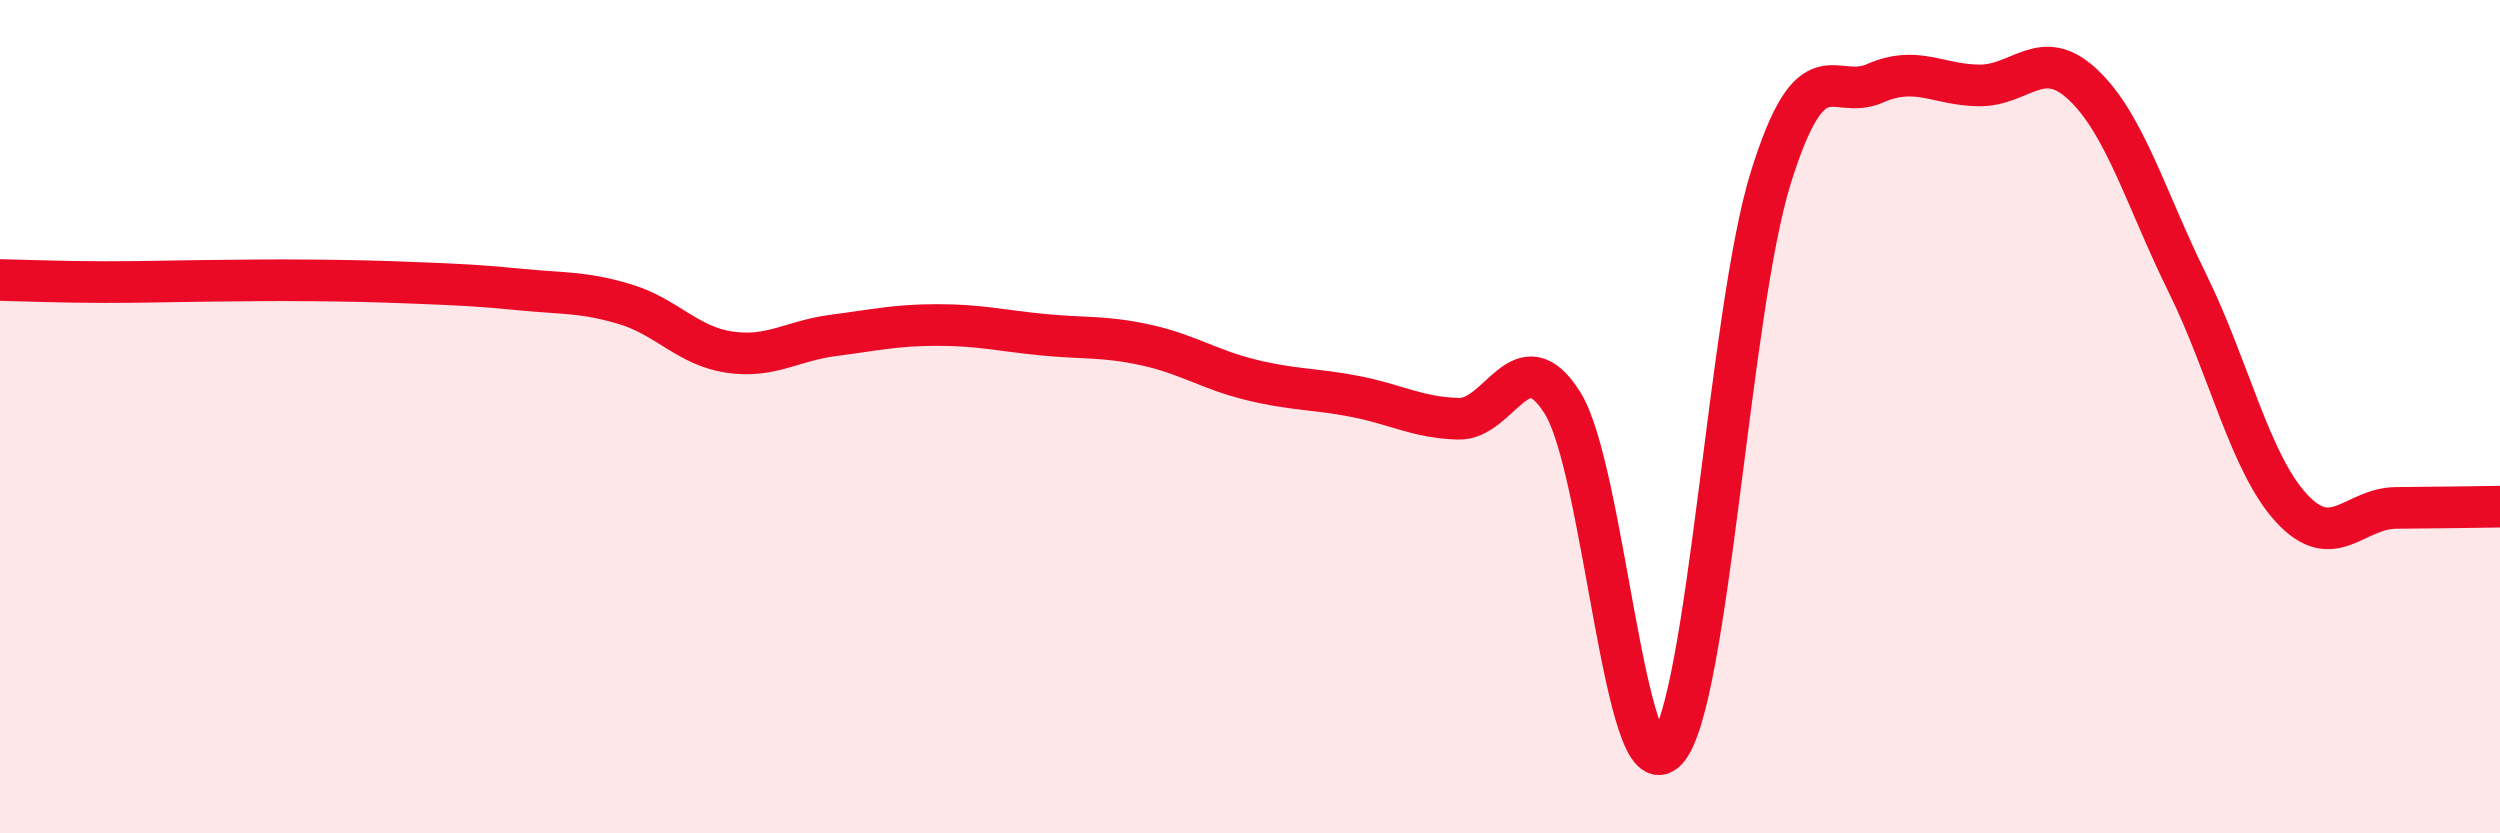 
    <svg width="60" height="20" viewBox="0 0 60 20" xmlns="http://www.w3.org/2000/svg">
      <path
        d="M 0,6.72 C 0.5,6.73 1.5,6.77 2.5,6.77 C 3.5,6.77 4,6.75 5,6.74 C 6,6.73 6.5,6.72 7.5,6.73 C 8.5,6.74 9,6.75 10,6.79 C 11,6.83 11.5,6.85 12.5,6.95 C 13.5,7.05 14,7 15,7.3 C 16,7.6 16.5,8.3 17.5,8.45 C 18.5,8.6 19,8.18 20,8.05 C 21,7.92 21.5,7.8 22.5,7.8 C 23.5,7.8 24,7.93 25,8.03 C 26,8.13 26.5,8.06 27.5,8.28 C 28.5,8.5 29,8.86 30,9.11 C 31,9.36 31.5,9.32 32.5,9.51 C 33.5,9.7 34,10.02 35,10.05 C 36,10.08 36.5,8.08 37.5,9.67 C 38.5,11.26 39,19.08 40,18 C 41,16.92 41.5,7.46 42.5,4.26 C 43.5,1.06 44,2.44 45,2 C 46,1.56 46.5,2.04 47.5,2.05 C 48.5,2.06 49,1.09 50,2.04 C 51,2.99 51.5,4.77 52.5,6.8 C 53.5,8.83 54,11.12 55,12.2 C 56,13.28 56.5,12.2 57.5,12.19 C 58.5,12.18 59.5,12.17 60,12.16L60 20L0 20Z"
        fill="#EB0A25"
        opacity="0.1"
        stroke-linecap="round"
        stroke-linejoin="round"
      />
      <path
        d="M 0,6.72 C 0.5,6.73 1.5,6.77 2.5,6.77 C 3.5,6.77 4,6.75 5,6.74 C 6,6.73 6.5,6.72 7.5,6.73 C 8.5,6.74 9,6.75 10,6.79 C 11,6.83 11.5,6.85 12.5,6.95 C 13.5,7.05 14,7 15,7.3 C 16,7.6 16.5,8.3 17.5,8.45 C 18.5,8.6 19,8.18 20,8.05 C 21,7.92 21.5,7.8 22.5,7.8 C 23.5,7.8 24,7.93 25,8.03 C 26,8.13 26.5,8.06 27.5,8.28 C 28.5,8.5 29,8.86 30,9.11 C 31,9.36 31.5,9.32 32.5,9.51 C 33.5,9.7 34,10.02 35,10.05 C 36,10.08 36.5,8.08 37.5,9.67 C 38.5,11.26 39,19.08 40,18 C 41,16.92 41.5,7.46 42.5,4.26 C 43.5,1.06 44,2.44 45,2 C 46,1.56 46.5,2.04 47.5,2.05 C 48.5,2.06 49,1.09 50,2.04 C 51,2.99 51.5,4.77 52.5,6.8 C 53.5,8.83 54,11.12 55,12.2 C 56,13.28 56.5,12.2 57.5,12.19 C 58.5,12.18 59.5,12.17 60,12.16"
        stroke="#EB0A25"
        stroke-width="1"
        fill="none"
        stroke-linecap="round"
        stroke-linejoin="round"
      />
    </svg>
  